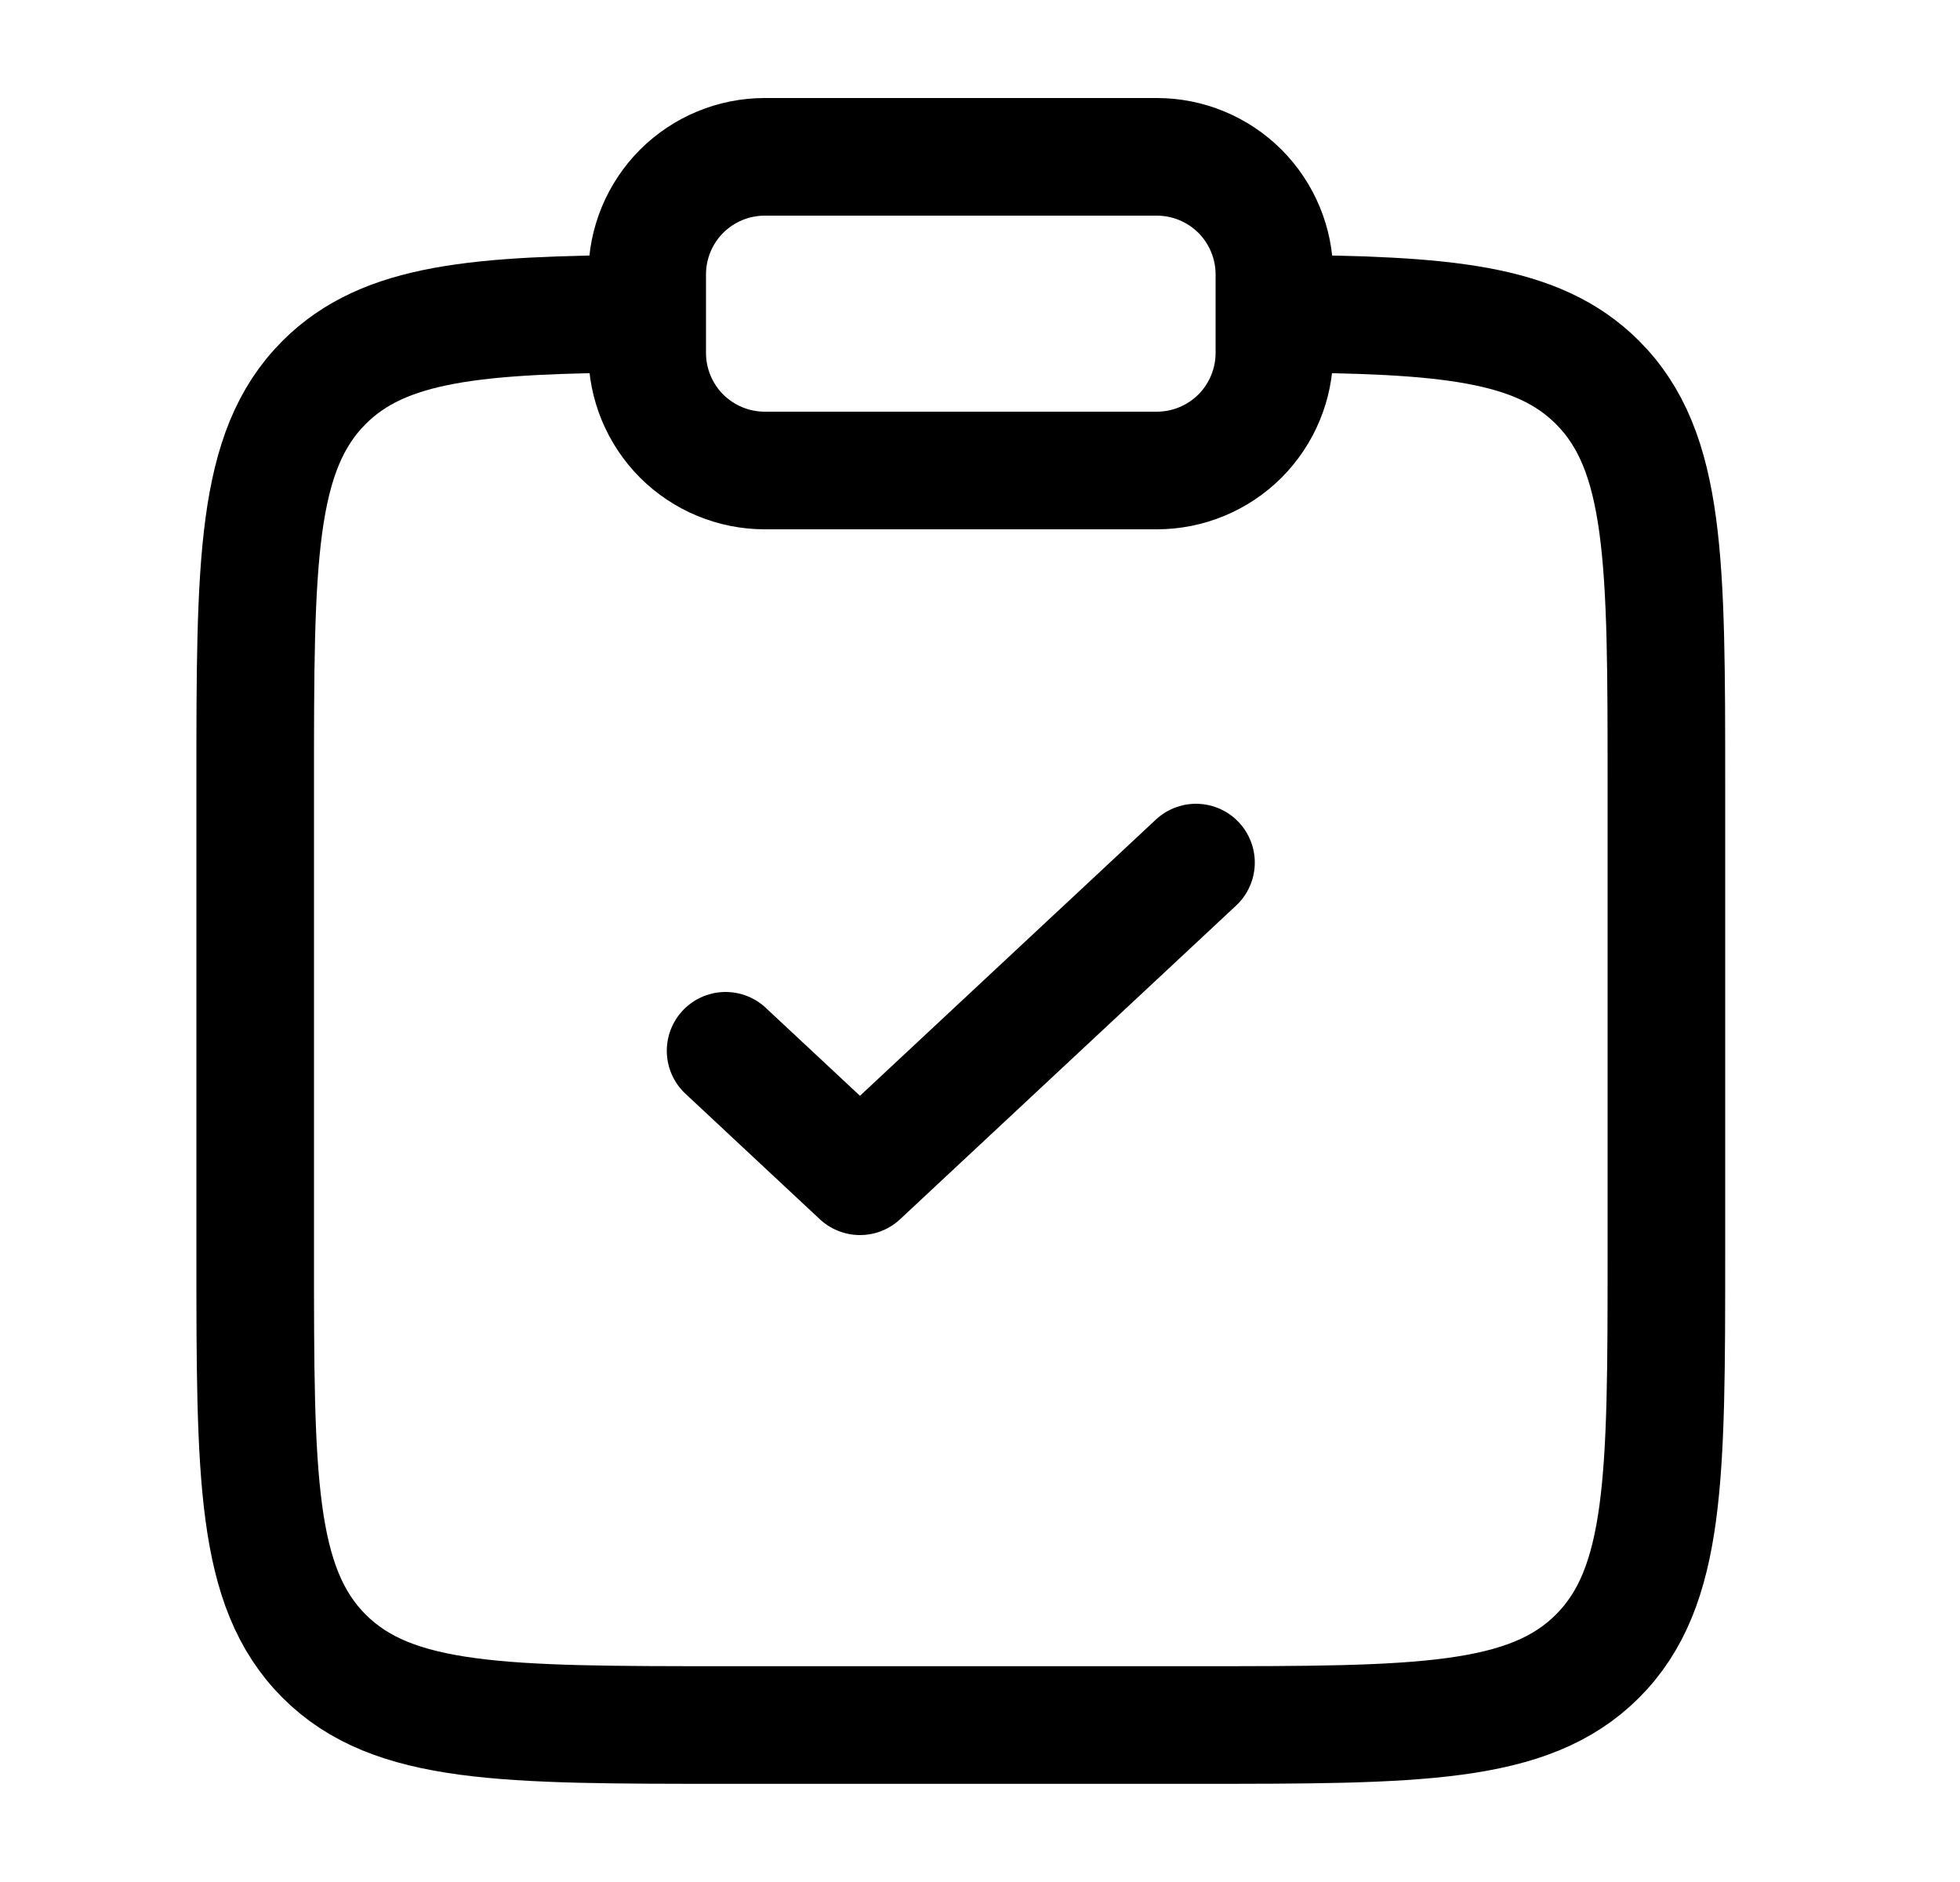<?xml version="1.0" encoding="UTF-8"?> <svg xmlns="http://www.w3.org/2000/svg" width="25" height="24" viewBox="0 0 25 24" fill="none"><path d="M16.255 4C18.43 4.012 19.608 4.109 20.376 4.877C21.255 5.756 21.255 7.17 21.255 9.998V15.998C21.255 18.827 21.255 20.241 20.376 21.12C19.498 21.998 18.083 21.998 15.255 21.998H9.255C6.427 21.998 5.012 21.998 4.134 21.12C3.255 20.24 3.255 18.827 3.255 15.998V9.998C3.255 7.17 3.255 5.756 4.134 4.877C4.902 4.109 6.08 4.012 8.255 4" stroke="black" stroke-width="1.5"></path><path d="M9.255 13.4L10.969 15L15.255 11" stroke="black" stroke-width="1.5" stroke-linecap="round" stroke-linejoin="round"></path><path d="M8.255 3.5C8.255 3.102 8.413 2.721 8.694 2.439C8.976 2.158 9.357 2 9.755 2H14.755C15.153 2 15.534 2.158 15.816 2.439C16.097 2.721 16.255 3.102 16.255 3.5V4.5C16.255 4.898 16.097 5.279 15.816 5.561C15.534 5.842 15.153 6 14.755 6H9.755C9.357 6 8.976 5.842 8.694 5.561C8.413 5.279 8.255 4.898 8.255 4.5V3.5Z" stroke="black" stroke-width="1.5"></path></svg> 